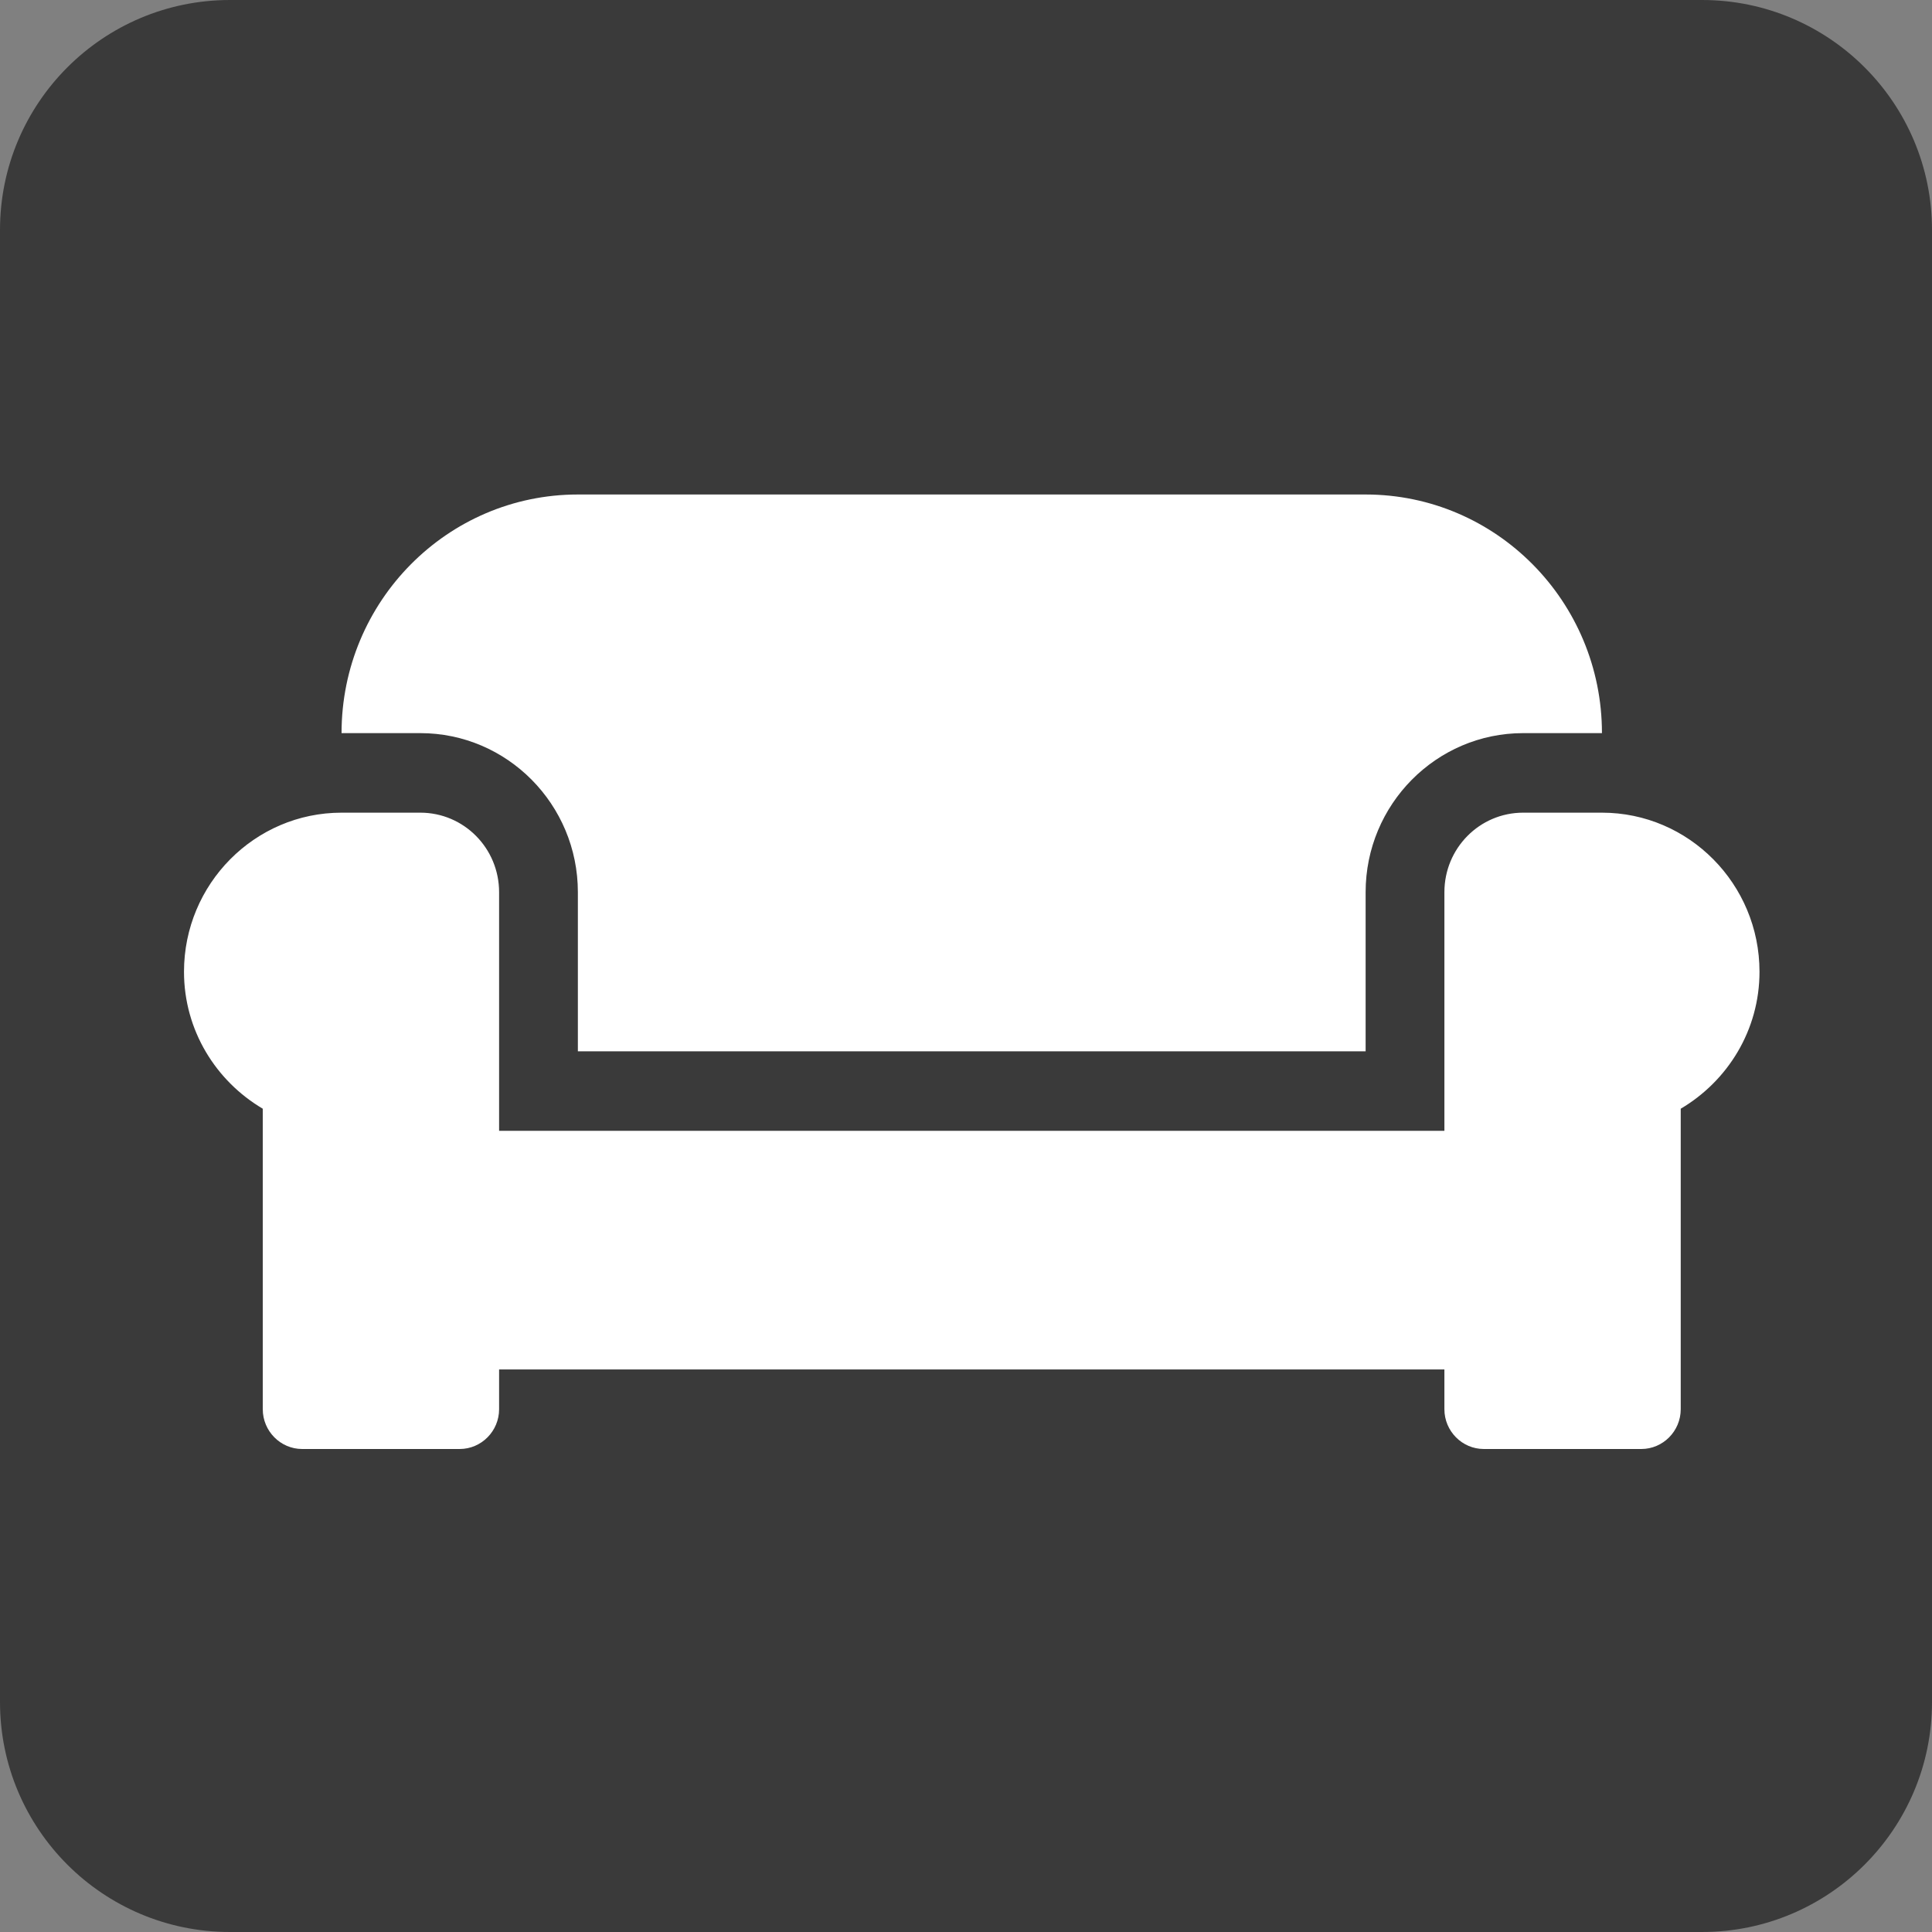 <?xml version="1.0" encoding="UTF-8"?>
<svg data-bbox="0 0 168 168" xmlns="http://www.w3.org/2000/svg" viewBox="0 0 168 168" height="168" width="168" data-type="color">
    <rect x="0" y="0" width="168" height="168" fill="#808080" stroke="none"/>
    <g>
        <path fill="#3A3A3A" d="M168 20v128c0 11.046-8.954 20-20 20H20c-11.046 0-20-8.954-20-20V20C0 8.954 8.954 0 20 0h128c11.046 0 20 8.954 20 20z" data-color="1"/>
        <path fill="#ffffff" d="M50.25 77.583v13.834h68.5V77.583c0-7.63 6.144-13.833 13.7-13.833h6.85c0-11.456-9.205-20.75-20.55-20.75h-68.5C38.905 43 29.7 52.294 29.7 63.75h6.85c7.556 0 13.7 6.203 13.7 13.833Zm89.05-6.916h-6.85c-3.789 0-6.85 3.09-6.85 6.916v20.75H43.4v-20.75c0-3.825-3.061-6.916-6.85-6.916H29.7C22.144 70.667 16 76.87 16 84.5c0 5.101 2.783 9.51 6.85 11.91v26.132c0 1.902 1.541 3.458 3.425 3.458h13.7c1.884 0 3.425-1.556 3.425-3.458v-3.459h82.2v3.459c0 1.902 1.541 3.458 3.425 3.458h13.7c1.884 0 3.425-1.556 3.425-3.458V96.41c4.067-2.4 6.85-6.809 6.85-11.91 0-7.63-6.144-13.833-13.7-13.833Z" data-color="2"/>
    </g>
</svg>
